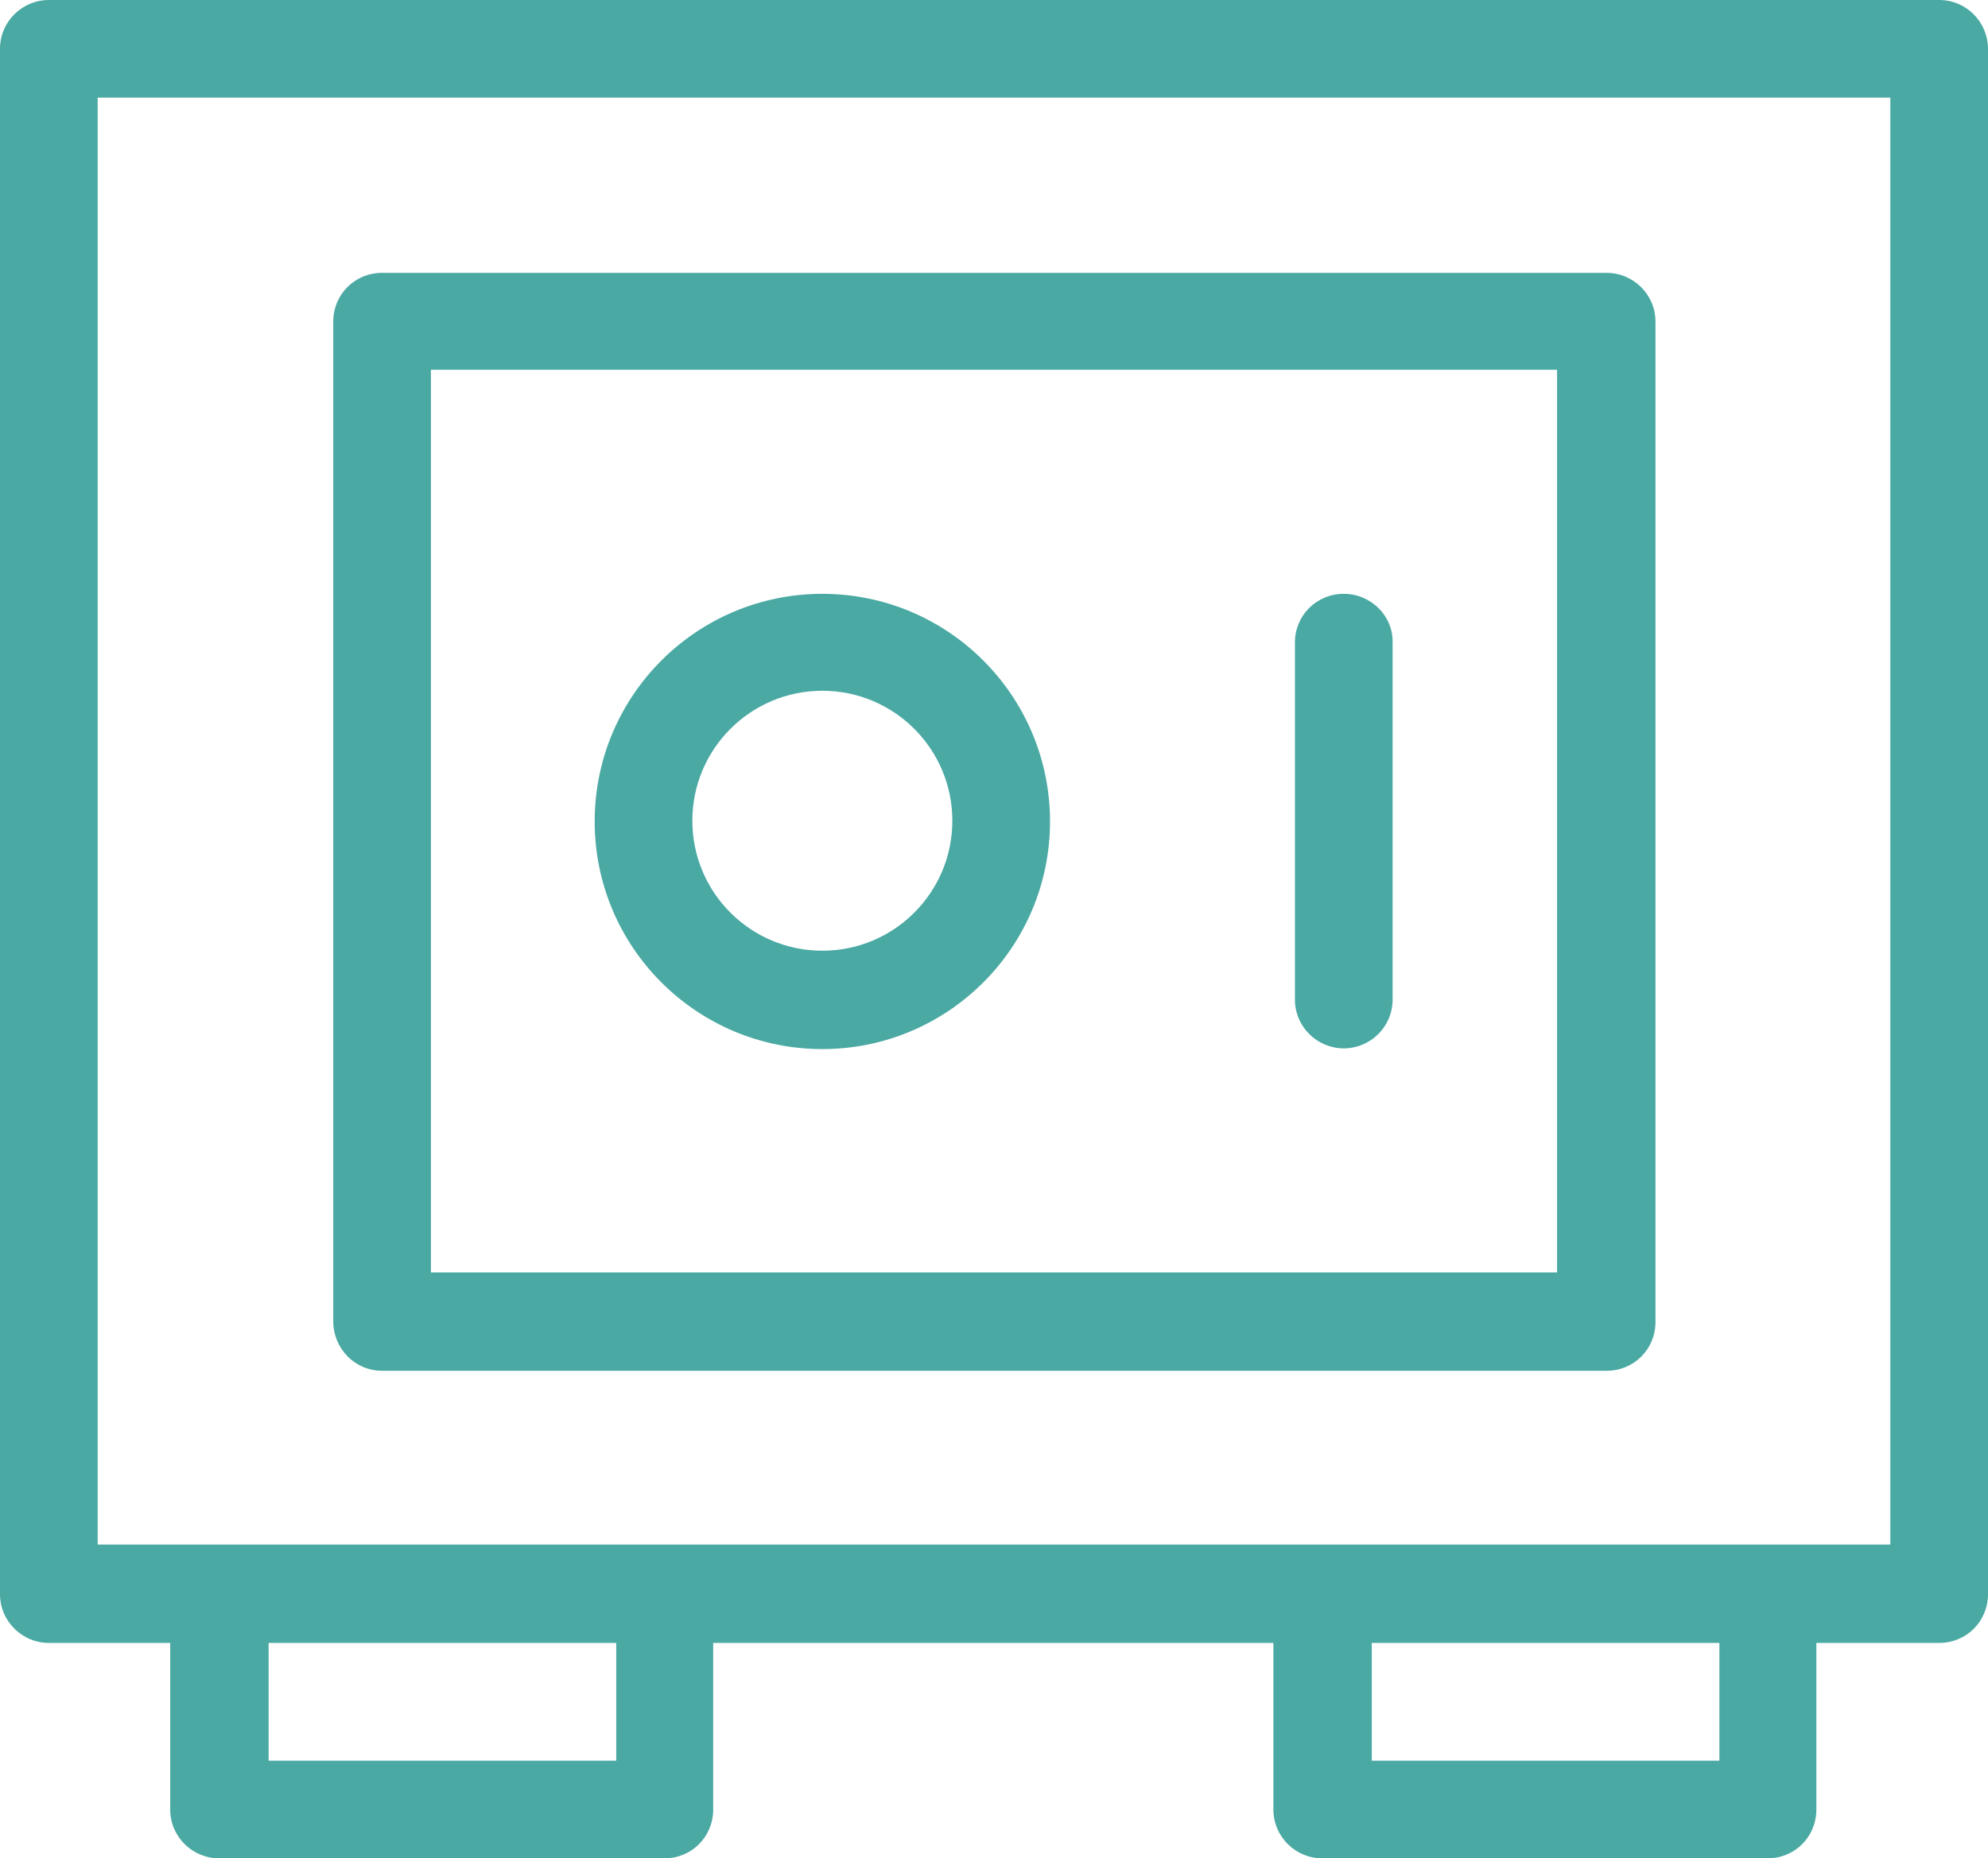<?xml version="1.0" encoding="utf-8"?>
<!-- Generator: Adobe Illustrator 27.9.6, SVG Export Plug-In . SVG Version: 9.03 Build 54986)  -->
<svg version="1.1" id="Capa_1" xmlns="http://www.w3.org/2000/svg" xmlns:xlink="http://www.w3.org/1999/xlink" x="0px" y="0px"
	 viewBox="0 0 27.68 25.88" style="enable-background:new 0 0 27.68 25.88;" xml:space="preserve">
<style type="text/css">
	.st0{fill:#4AA9A3;}
</style>
<g>
	<path class="st0" d="M27,0H0.68C0.31,0,0,0.3,0,0.68V22.2c0,0.38,0.31,0.68,0.68,0.68h1.69v2.32c0,0.38,0.31,0.68,0.68,0.68h6.2
		c0.38,0,0.68-0.3,0.68-0.68v-2.32h7.8v2.32c0,0.38,0.31,0.68,0.68,0.68h6.2c0.38,0,0.68-0.3,0.68-0.68v-2.32H27
		c0.38,0,0.68-0.3,0.68-0.68V0.68C27.68,0.31,27.38,0,27,0L27,0z M8.58,24.52H3.74v-1.64h4.84V24.52z M23.94,24.52H19.1v-1.64h4.84
		V24.52z M26.32,21.51H1.36V1.36h24.96V21.51z"/>
	<path class="st0" d="M5.32,19.09h17.05c0.38,0,0.68-0.3,0.68-0.68l0-13.93c0-0.38-0.31-0.68-0.68-0.68H5.32
		c-0.38,0-0.68,0.3-0.68,0.68V18.4C4.64,18.78,4.94,19.09,5.32,19.09L5.32,19.09z M6,5.15h15.68v12.57H6L6,5.15z"/>
	<path class="st0" d="M11.45,8.27c-1.75,0-3.17,1.42-3.17,3.17c0,1.75,1.42,3.17,3.17,3.17c1.75,0,3.17-1.42,3.17-3.17
		S13.2,8.27,11.45,8.27z M11.45,13.24c-1,0-1.81-0.81-1.81-1.81s0.81-1.81,1.81-1.81s1.81,0.81,1.81,1.81S12.45,13.24,11.45,13.24z"
		/>
	<path class="st0" d="M18.71,8.27c-0.38,0-0.68,0.3-0.68,0.68v4.97c0,0.38,0.31,0.68,0.68,0.68s0.68-0.3,0.68-0.68V8.95
		C19.4,8.58,19.09,8.27,18.71,8.27z"/>
</g>
</svg>
